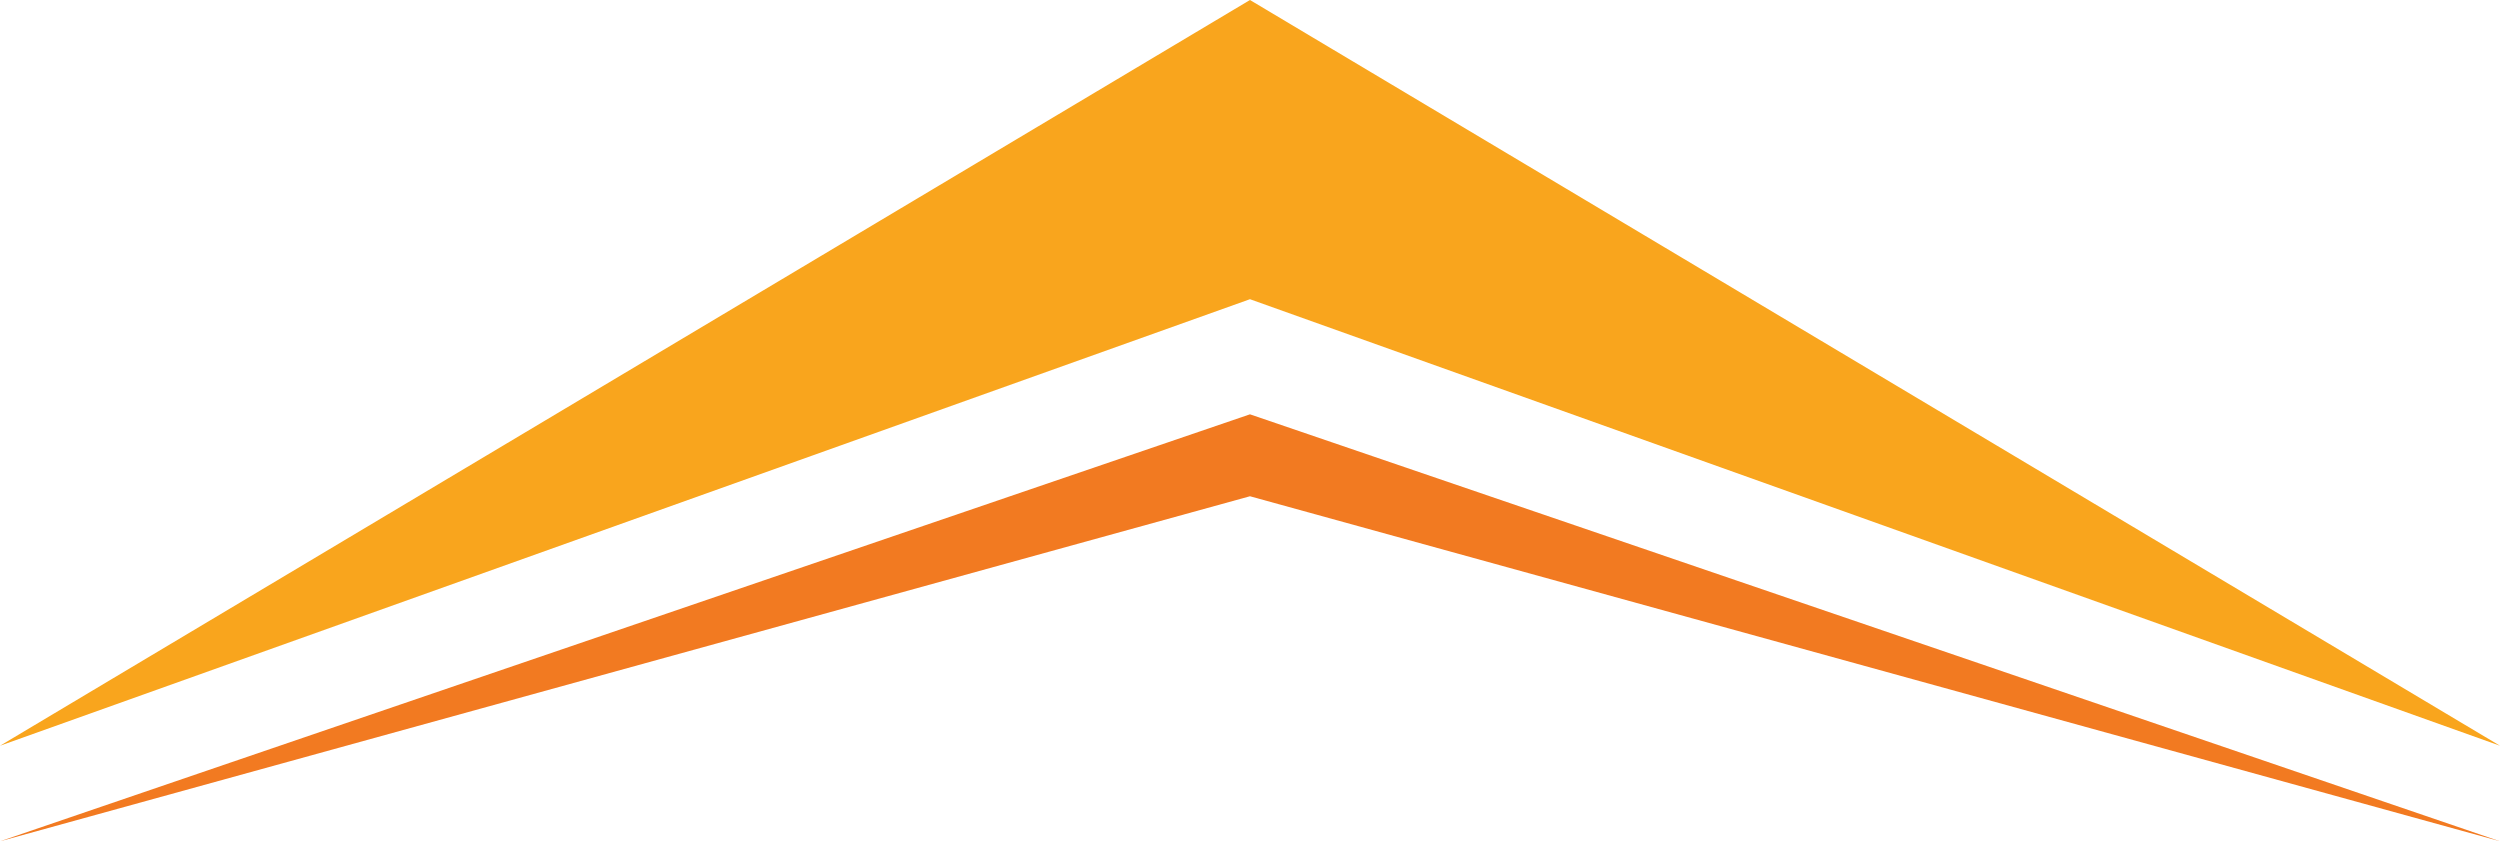 <?xml version="1.0" encoding="UTF-8"?>
<svg xmlns="http://www.w3.org/2000/svg" id="Capa_2" data-name="Capa 2" viewBox="0 0 420.45 141.49">
  <defs>
    <style>
      .cls-1 {
        fill: #f27a21;
      }

      .cls-1, .cls-2 {
        fill-rule: evenodd;
        stroke-width: 0px;
      }

      .cls-2 {
        fill: #f9a51d;
      }
    </style>
  </defs>
  <g id="Capa_1-2" data-name="Capa 1">
    <polygon class="cls-2" points="210.22 0 0 125.42 210.22 50.32 420.45 125.42 210.22 0"></polygon>
    <polygon class="cls-1" points="210.22 69.68 0 141.49 210.22 83.46 420.45 141.49 210.22 69.68"></polygon>
  </g>
</svg>

